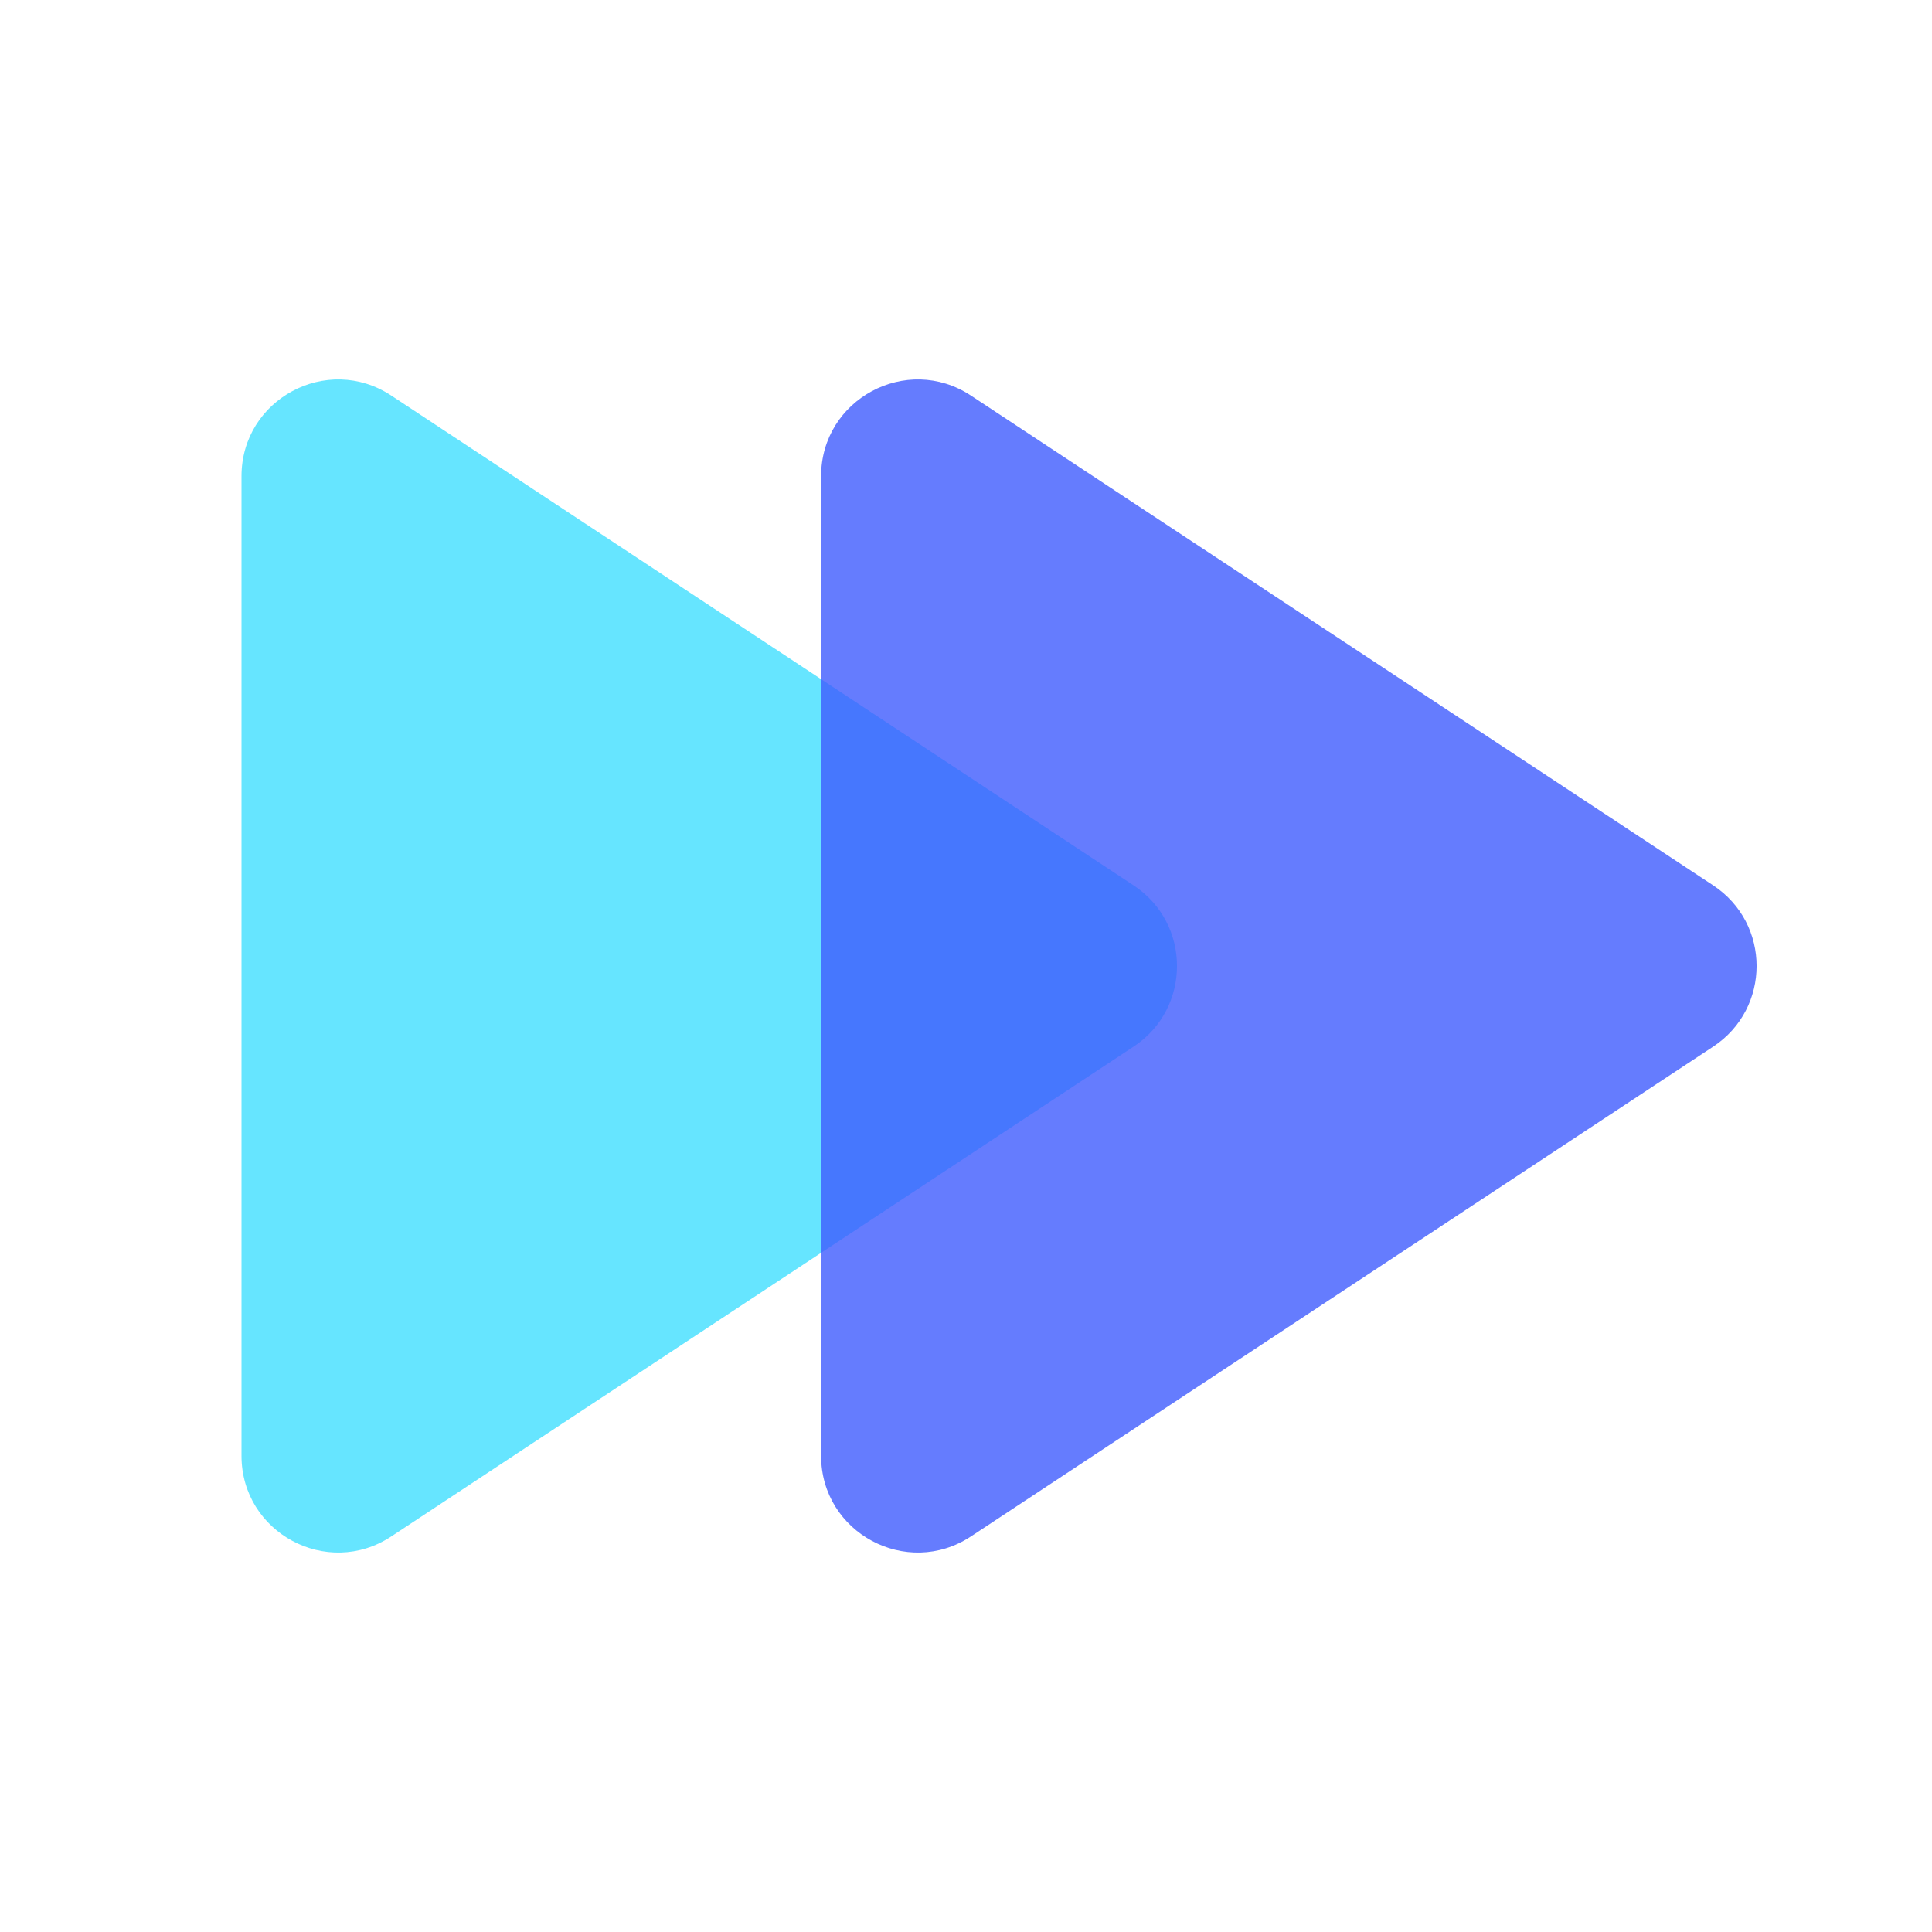 <svg width="40" height="40" viewBox="0 0 40 40" fill="none" xmlns="http://www.w3.org/2000/svg">
<g clip-path="url(#clip0_80_90)">
<path d="M23.47 18.331C24.668 19.121 24.668 20.879 23.47 21.669L8.101 31.81C6.772 32.687 5 31.734 5 30.141L5 9.859C5 8.266 6.772 7.313 8.101 8.19L23.47 18.331Z" fill="#00D4FF" fill-opacity="0.6"/>
<path d="M35.47 18.331C36.668 19.121 36.668 20.879 35.47 21.669L20.102 31.81C18.772 32.687 17 31.734 17 30.141L17 9.859C17 8.266 18.772 7.313 20.102 8.19L35.47 18.331Z" fill="#3F5CFD" fill-opacity="0.8"/>
</g>
<defs>
<clipPath id="clip0_80_90">
<rect width="40" height="40" fill="white"/>
</clipPath>
</defs>
</svg>
